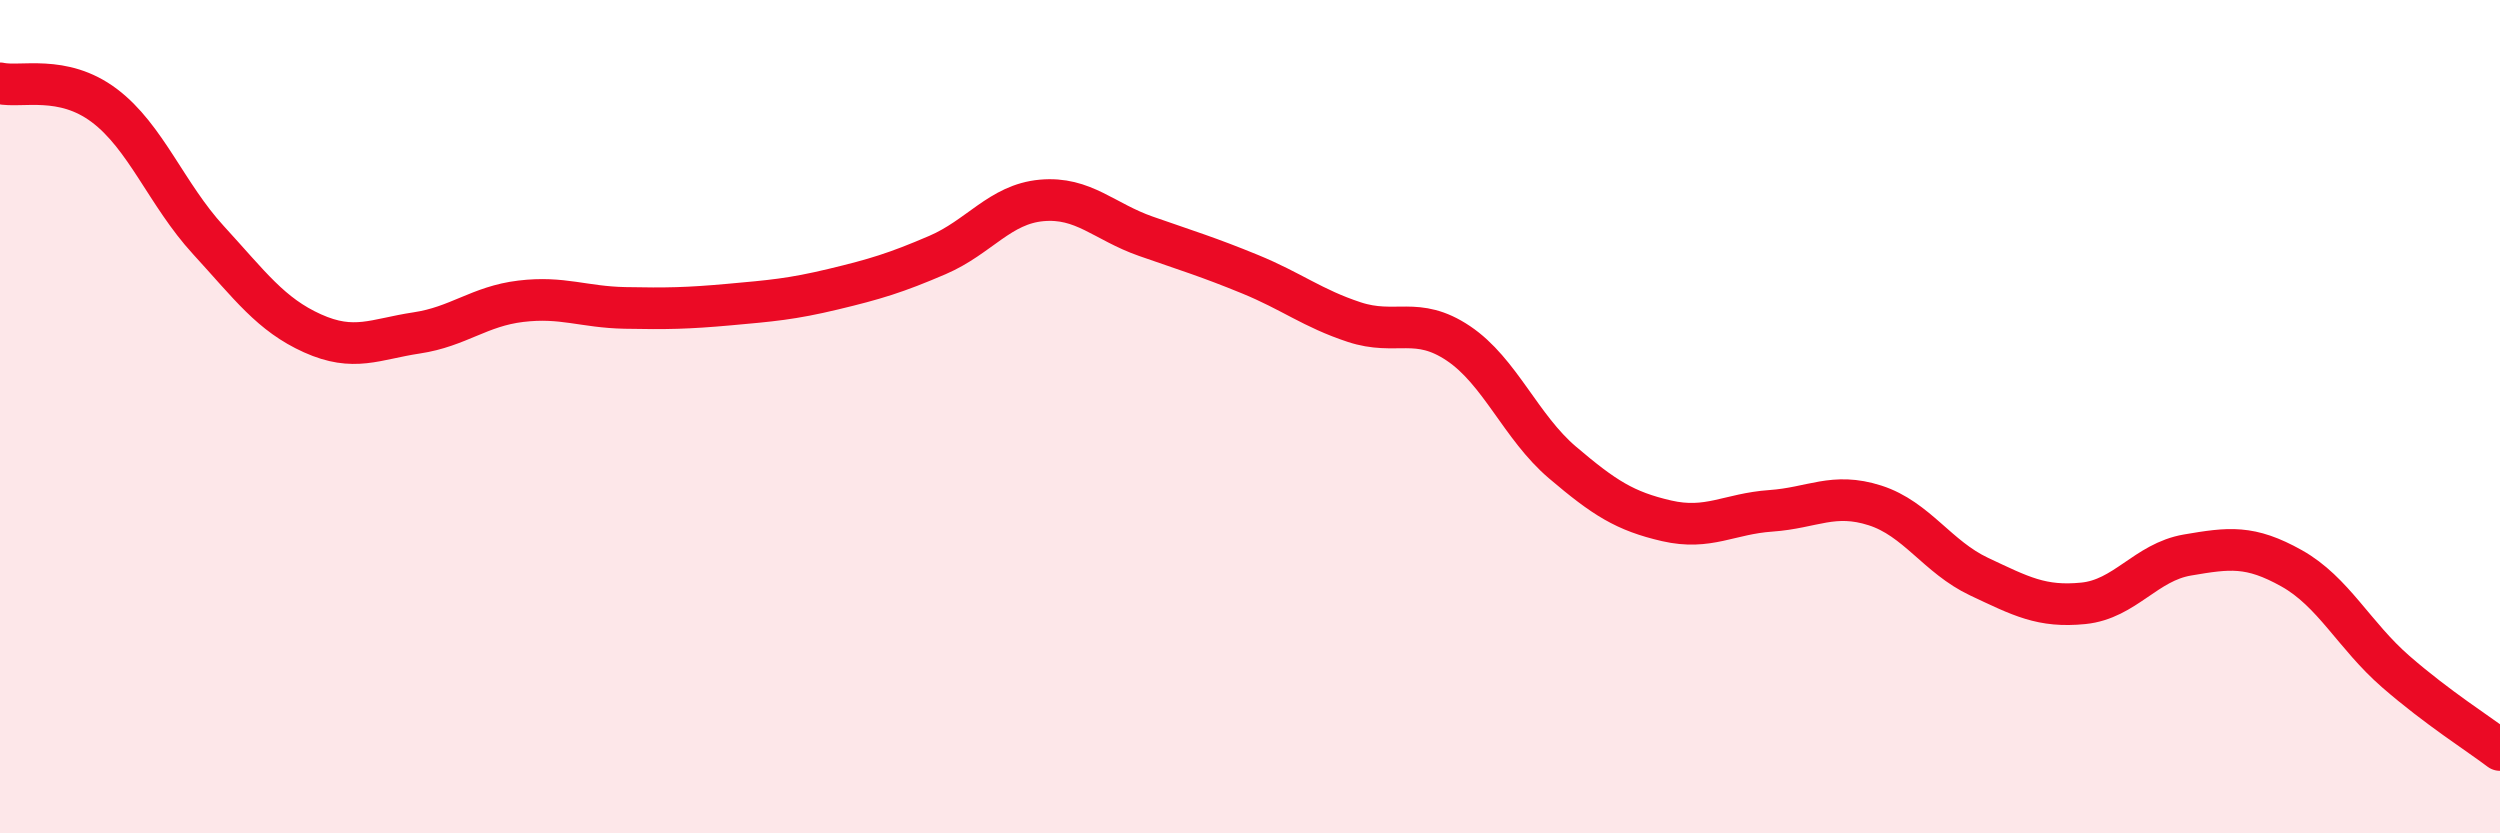 
    <svg width="60" height="20" viewBox="0 0 60 20" xmlns="http://www.w3.org/2000/svg">
      <path
        d="M 0,2 C 0.5,2.11 1.5,1.78 2.5,2.53 C 3.5,3.28 4,4.67 5,5.76 C 6,6.85 6.5,7.55 7.5,8 C 8.5,8.45 9,8.14 10,7.99 C 11,7.84 11.5,7.35 12.5,7.23 C 13.5,7.11 14,7.37 15,7.39 C 16,7.41 16.5,7.4 17.5,7.31 C 18.5,7.22 19,7.18 20,6.94 C 21,6.7 21.5,6.55 22.5,6.12 C 23.5,5.69 24,4.9 25,4.81 C 26,4.72 26.5,5.32 27.5,5.67 C 28.5,6.02 29,6.17 30,6.58 C 31,6.99 31.5,7.4 32.5,7.73 C 33.5,8.06 34,7.57 35,8.24 C 36,8.91 36.5,10.25 37.5,11.1 C 38.5,11.95 39,12.27 40,12.5 C 41,12.73 41.5,12.33 42.5,12.26 C 43.5,12.19 44,11.81 45,12.13 C 46,12.45 46.5,13.37 47.5,13.84 C 48.5,14.31 49,14.58 50,14.48 C 51,14.38 51.5,13.49 52.5,13.32 C 53.5,13.15 54,13.08 55,13.64 C 56,14.2 56.5,15.25 57.5,16.12 C 58.5,16.99 59.5,17.62 60,18L60 20L0 20Z"
        fill="#EB0A25"
        opacity="0.1"
        stroke-linecap="round"
        stroke-linejoin="round"
      />
      <path
        d="M 0,2 C 0.5,2.11 1.5,1.78 2.5,2.53 C 3.5,3.28 4,4.67 5,5.76 C 6,6.85 6.5,7.55 7.5,8 C 8.5,8.45 9,8.14 10,7.99 C 11,7.84 11.5,7.35 12.5,7.23 C 13.5,7.11 14,7.37 15,7.39 C 16,7.41 16.5,7.4 17.5,7.31 C 18.5,7.22 19,7.18 20,6.94 C 21,6.7 21.5,6.55 22.5,6.12 C 23.5,5.69 24,4.9 25,4.81 C 26,4.72 26.5,5.32 27.5,5.67 C 28.5,6.02 29,6.17 30,6.58 C 31,6.99 31.5,7.4 32.5,7.73 C 33.5,8.06 34,7.57 35,8.24 C 36,8.91 36.5,10.25 37.5,11.1 C 38.5,11.95 39,12.27 40,12.5 C 41,12.73 41.5,12.33 42.5,12.26 C 43.5,12.19 44,11.81 45,12.13 C 46,12.45 46.5,13.37 47.5,13.84 C 48.5,14.31 49,14.58 50,14.48 C 51,14.38 51.5,13.49 52.5,13.32 C 53.5,13.15 54,13.08 55,13.64 C 56,14.2 56.5,15.25 57.5,16.12 C 58.5,16.99 59.5,17.62 60,18"
        stroke="#EB0A25"
        stroke-width="1"
        fill="none"
        stroke-linecap="round"
        stroke-linejoin="round"
      />
    </svg>
  